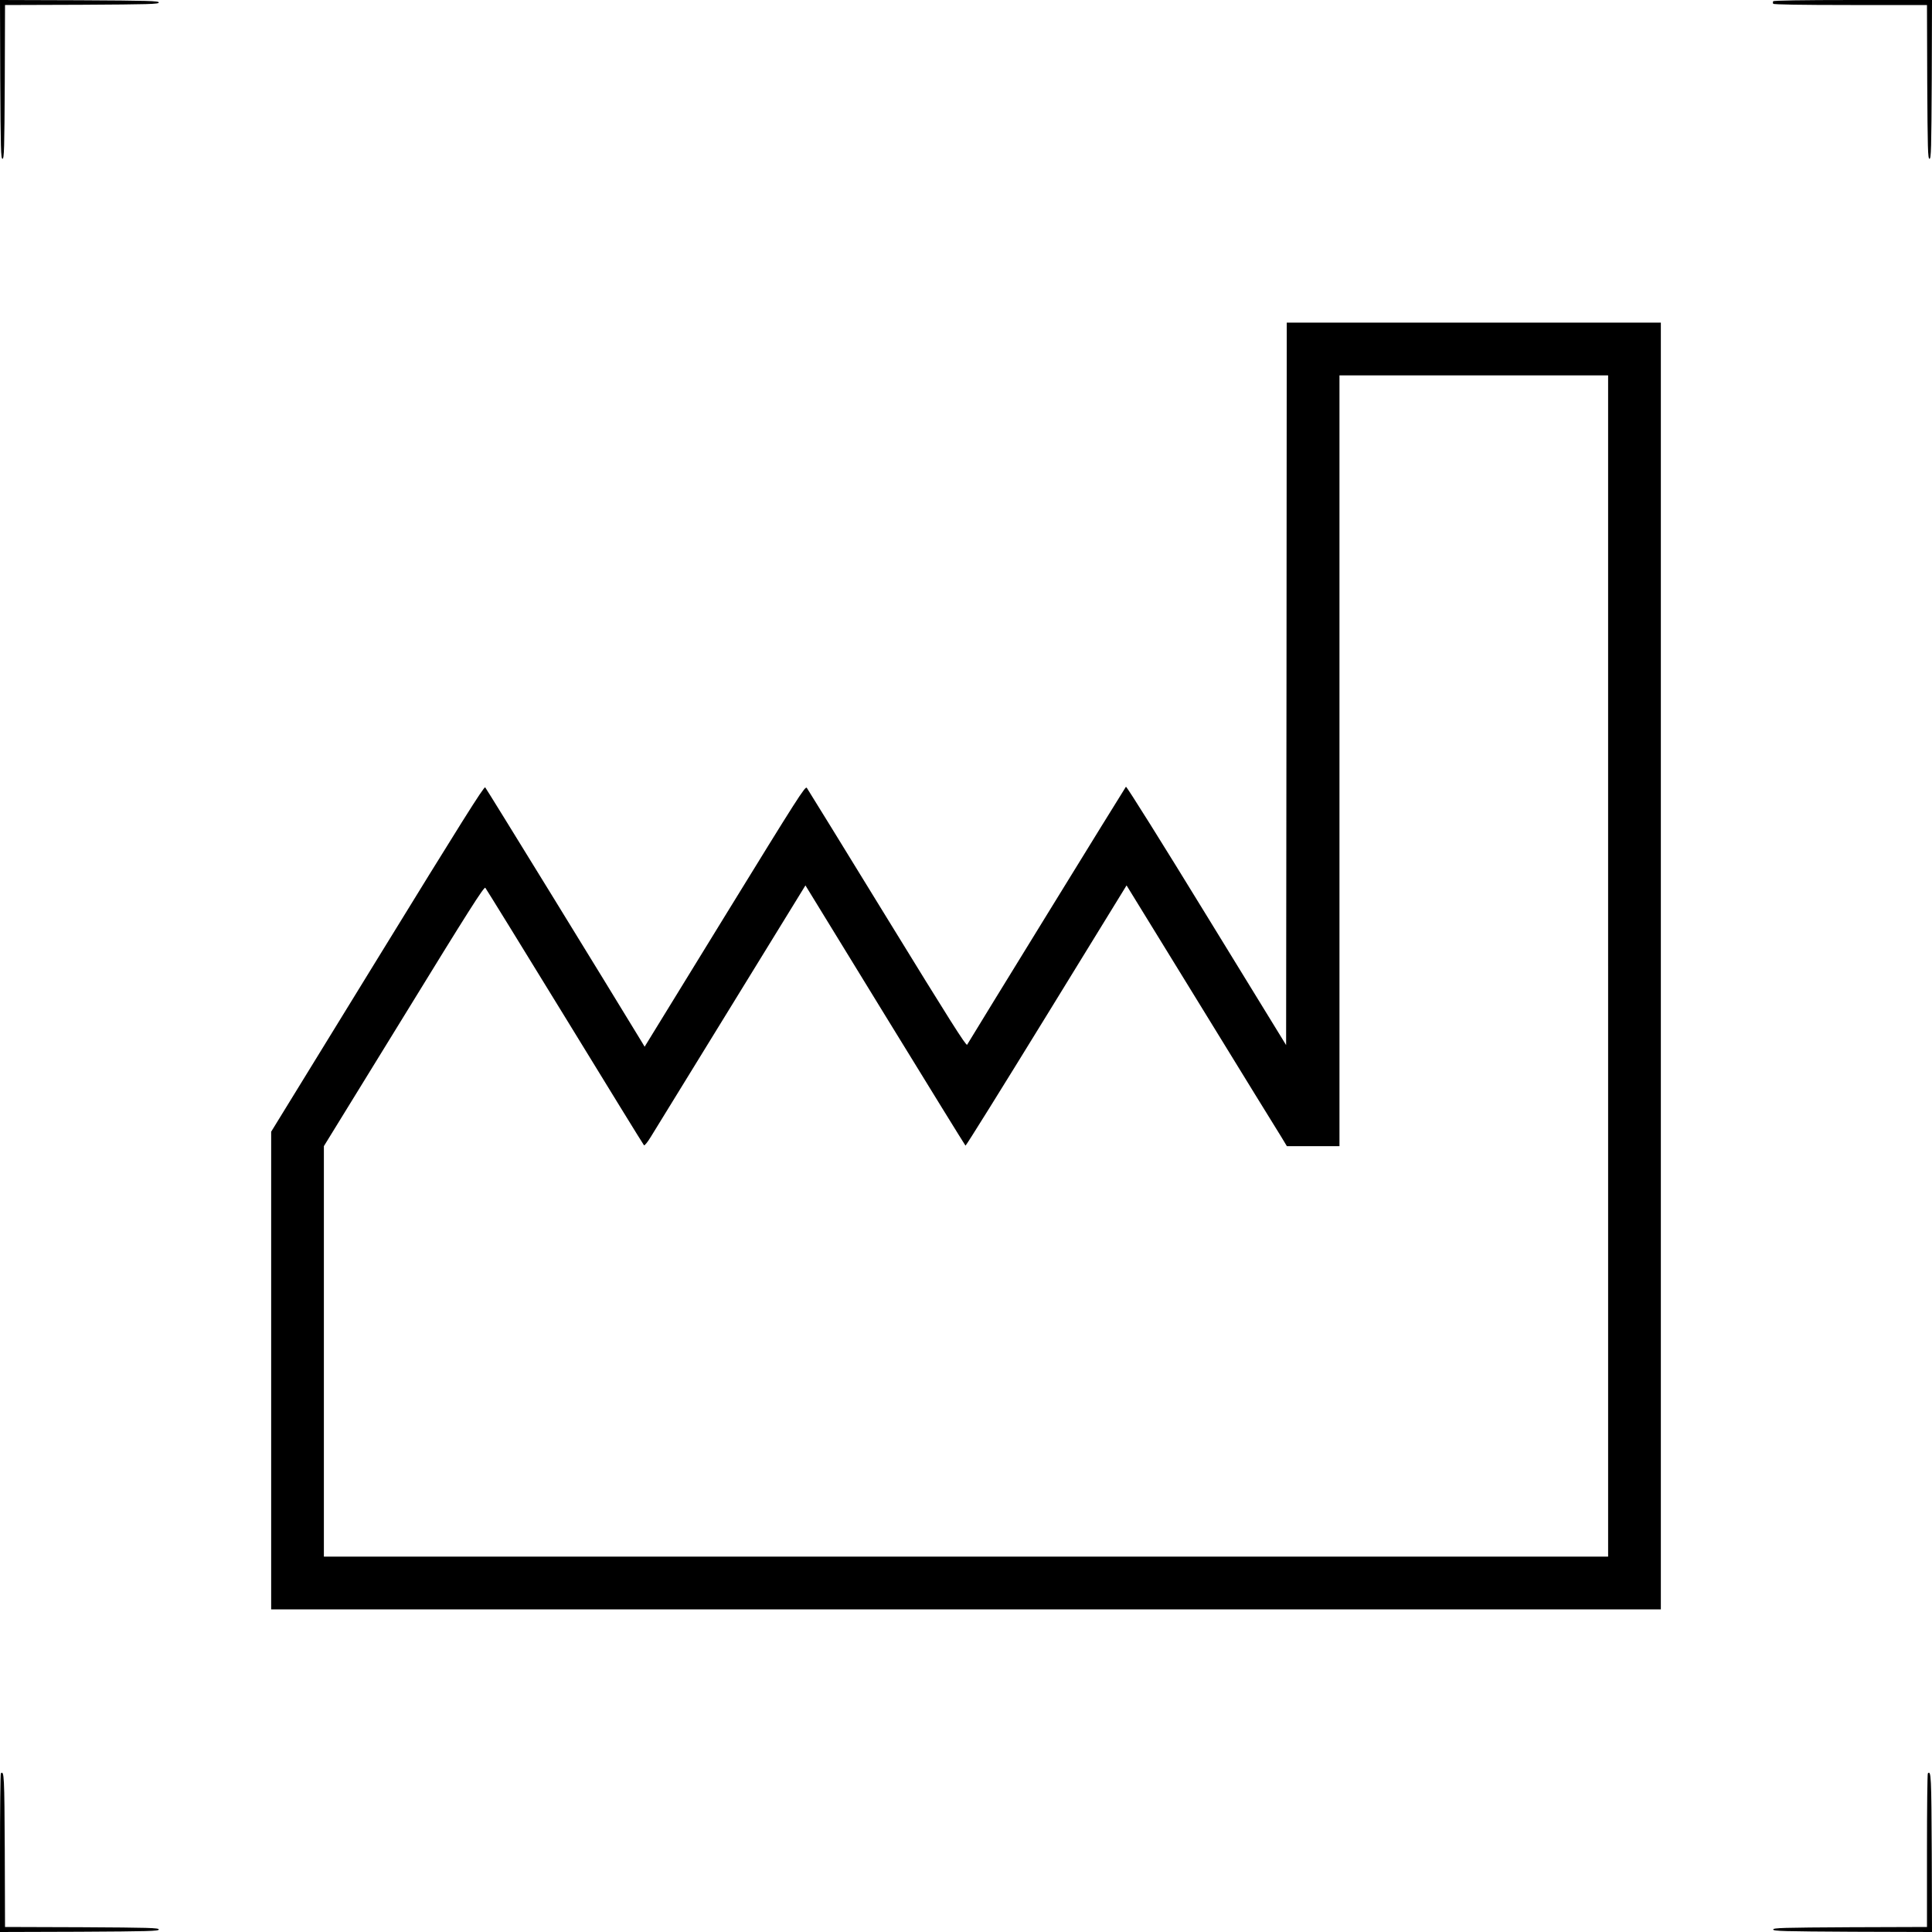 <svg xmlns="http://www.w3.org/2000/svg" width="1539pt" height="1539pt" viewBox="0 0 1539 1539" preserveAspectRatio="xMidYMid meet"><g transform="translate(0,1539) scale(0.1,-0.1)" fill="#000000" stroke="none"><path d="M2 14758 c3 -555 5 -633 18 -633 13 0 15 76 18 612 l2 613 613 2 c536 3 612 5 612 18 0 13 -78 15 -633 18 l-632 2 2 -632z"></path><path d="M14125 15380 c-3 -5 -3 -14 0 -20 4 -6 220 -10 616 -10 l609 0 2 -612 c3 -537 5 -613 18 -613 13 0 15 78 18 633 l2 632 -629 0 c-409 0 -632 -4 -636 -10z"></path><path d="M10248 9943 l-3 -2878 -634 1033 c-348 568 -637 1030 -642 1025 -7 -7 -1239 -2009 -1265 -2055 -7 -13 -140 197 -636 1005 -345 562 -633 1030 -641 1041 -12 17 -72 -77 -653 -1022 l-639 -1040 -16 27 c-272 448 -1245 2030 -1254 2039 -9 10 -190 -278 -858 -1365 l-847 -1378 0 -1902 0 -1903 5535 0 5535 0 0 5125 0 5125 -1490 0 -1490 0 -2 -2877z m2562 -2248 l0 -4705 -5115 0 -5115 0 0 1635 0 1635 637 1035 c513 836 639 1034 649 1023 6 -7 292 -470 634 -1028 342 -558 625 -1019 630 -1023 4 -5 28 24 53 65 25 40 313 508 639 1039 l594 966 634 -1034 c349 -569 638 -1037 641 -1039 4 -2 294 464 645 1035 l638 1038 594 -966 c326 -531 614 -999 639 -1038 l44 -73 210 0 209 0 0 3070 0 3070 1070 0 1070 0 0 -4705z"></path><path d="M7 1264 c-4 -4 -7 -290 -7 -636 l0 -628 633 2 c554 3 632 5 632 18 0 13 -76 15 -612 18 l-613 2 -2 612 c-3 589 -5 637 -31 612z"></path><path d="M15357 1264 c-4 -4 -7 -281 -7 -616 l0 -608 -612 -2 c-537 -3 -613 -5 -613 -18 0 -13 78 -15 633 -18 l632 -2 -2 632 c-3 608 -5 657 -31 632z"></path></g></svg>